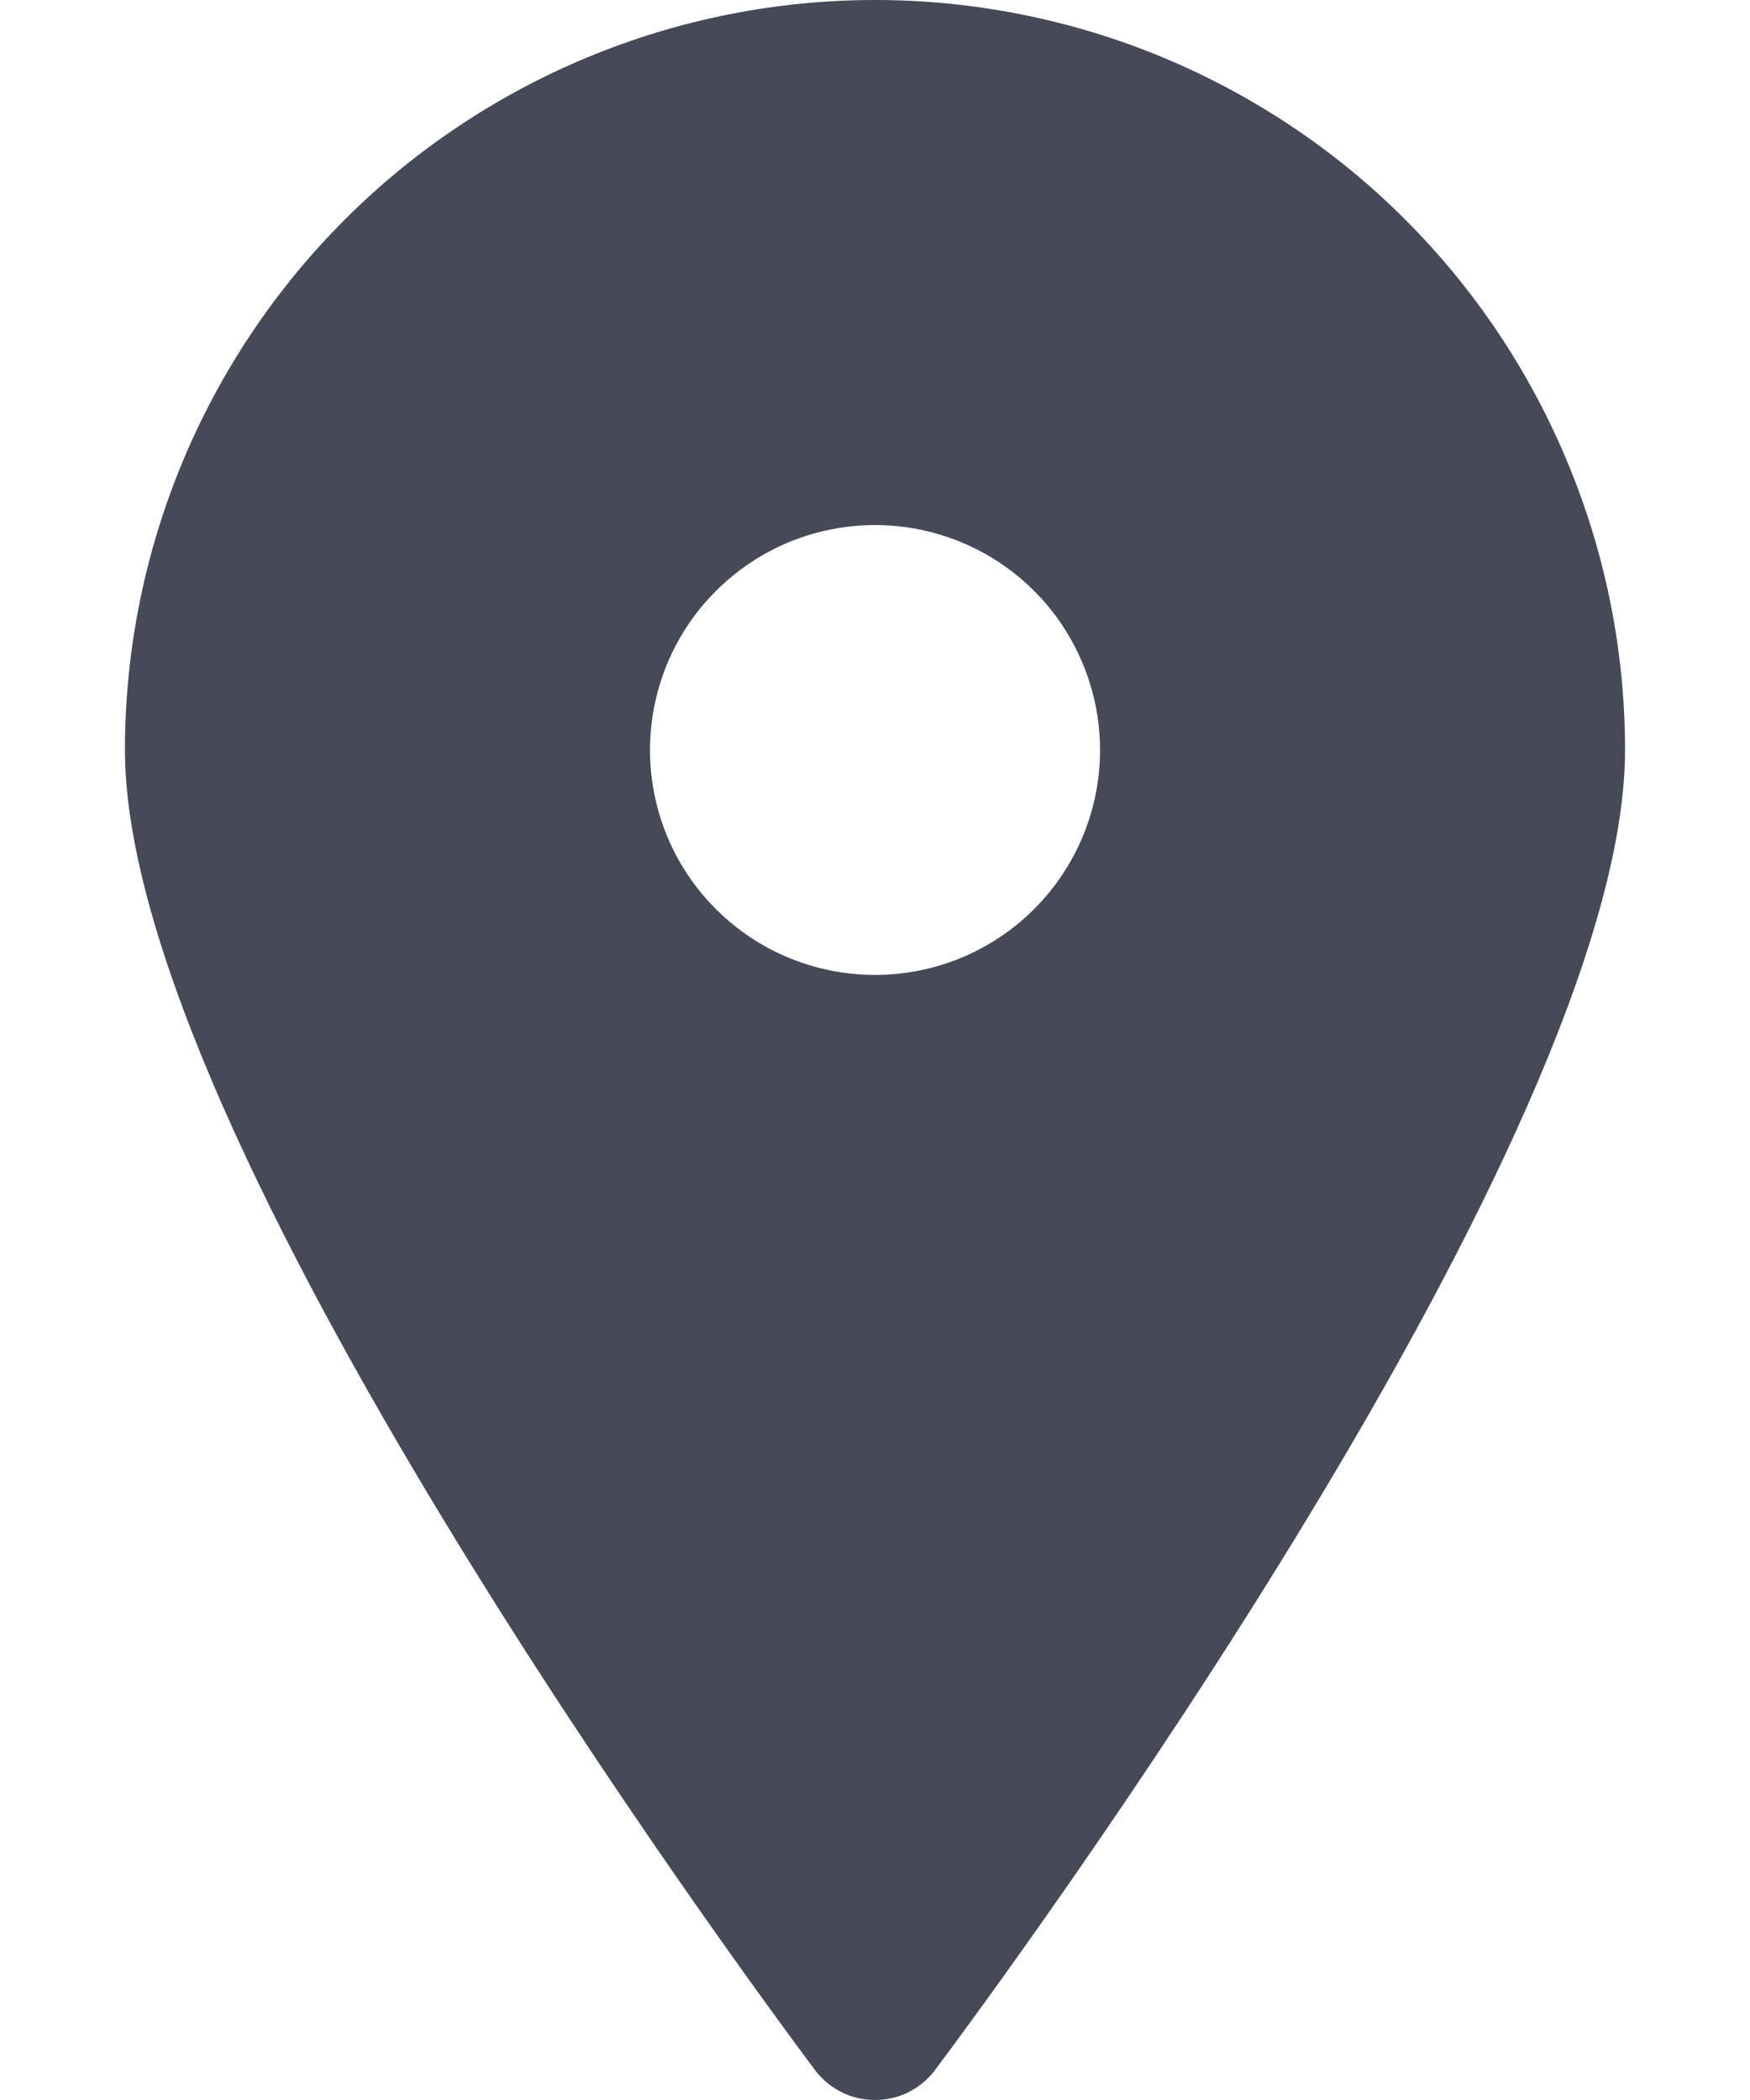 <svg width="10" height="12" viewBox="0 0 10 12" fill="none" xmlns="http://www.w3.org/2000/svg">
<path d="M5 0C3.863 0 2.773 0.452 1.97 1.255C1.166 2.059 0.714 3.149 0.714 4.286C0.714 6.497 4.254 11.289 4.657 11.829C4.697 11.882 4.749 11.925 4.808 11.955C4.868 11.985 4.933 12 5 12C5.067 12 5.132 11.985 5.192 11.955C5.251 11.925 5.303 11.882 5.343 11.829C5.746 11.289 9.286 6.497 9.286 4.286C9.286 3.723 9.175 3.166 8.959 2.646C8.744 2.126 8.428 1.653 8.03 1.255C7.633 0.857 7.16 0.542 6.64 0.326C6.12 0.111 5.563 0 5 0V0ZM5 5.571C4.746 5.571 4.497 5.496 4.286 5.355C4.074 5.213 3.909 5.013 3.812 4.778C3.715 4.543 3.689 4.284 3.739 4.035C3.789 3.785 3.911 3.556 4.091 3.377C4.271 3.197 4.5 3.074 4.749 3.025C4.999 2.975 5.257 3.001 5.492 3.098C5.727 3.195 5.928 3.36 6.069 3.571C6.21 3.783 6.286 4.031 6.286 4.286C6.286 4.627 6.15 4.954 5.909 5.195C5.668 5.436 5.341 5.571 5 5.571Z" fill="#464958"/>
</svg>
